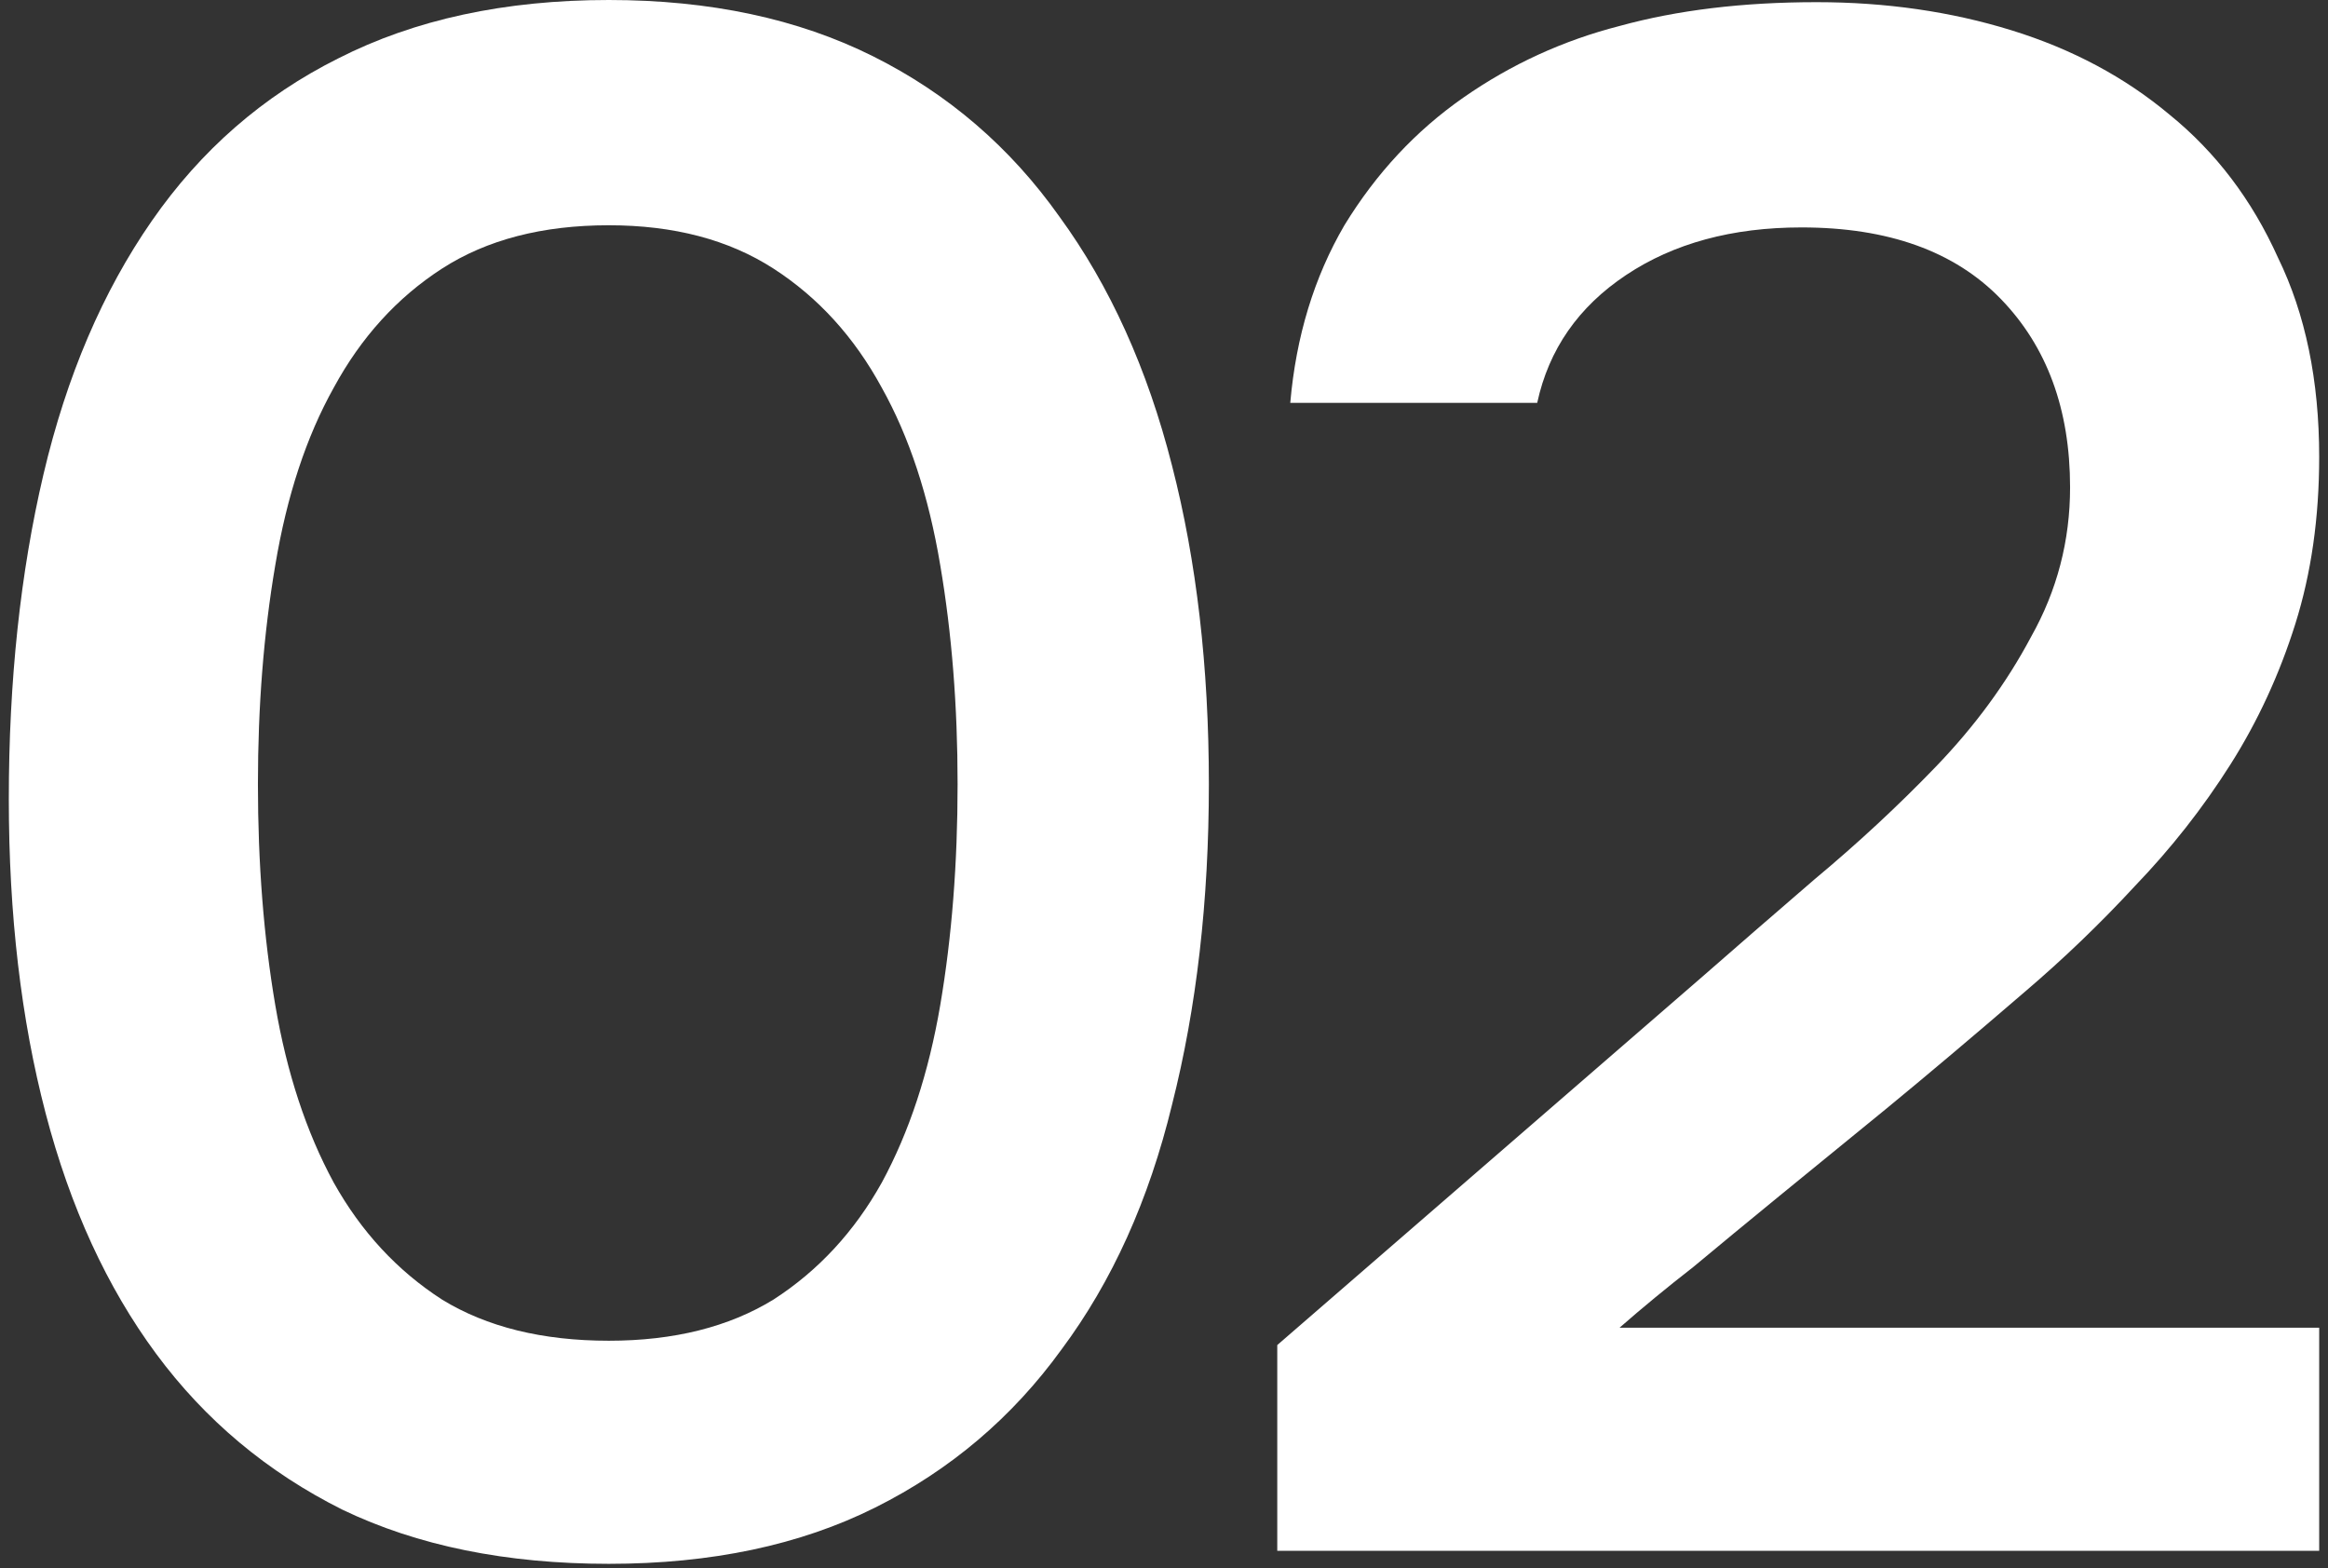 <?xml version="1.0" encoding="UTF-8"?> <svg xmlns="http://www.w3.org/2000/svg" width="187" height="126" viewBox="0 0 187 126" fill="none"><rect x="0" y="0" width="187" height="126" fill="#333333" stroke="none"/><path d="M97.104 62.988C97.104 72.384 96.118 80.968 94.146 88.74C92.29 96.396 89.332 102.95 85.272 108.402C81.328 113.854 76.34 118.088 70.308 121.104C64.276 124.12 57.142 125.628 48.906 125.628C40.67 125.628 33.536 124.178 27.504 121.278C21.472 118.262 16.484 114.086 12.54 108.75C8.596 103.414 5.638 96.976 3.666 89.436C1.694 81.896 0.708 73.486 0.708 64.206C0.708 54.694 1.636 45.994 3.492 38.106C5.348 30.218 8.248 23.432 12.192 17.748C16.136 12.064 21.124 7.714 27.156 4.698C33.304 1.566 40.554 0 48.906 0C57.026 0 64.102 1.508 70.134 4.524C76.166 7.54 81.154 11.832 85.098 17.4C89.158 22.968 92.174 29.638 94.146 37.41C96.118 45.066 97.104 53.592 97.104 62.988ZM20.718 62.988C20.718 69.368 21.182 75.284 22.11 80.736C23.038 86.188 24.604 90.944 26.808 95.004C29.012 98.948 31.912 102.08 35.508 104.4C39.104 106.604 43.57 107.706 48.906 107.706C54.126 107.706 58.534 106.604 62.13 104.4C65.726 102.08 68.626 98.948 70.83 95.004C73.034 90.944 74.6 86.188 75.528 80.736C76.456 75.284 76.92 69.368 76.92 62.988C76.92 56.724 76.456 50.866 75.528 45.414C74.6 39.846 73.034 35.09 70.83 31.146C68.626 27.086 65.726 23.896 62.13 21.576C58.534 19.256 54.126 18.096 48.906 18.096C43.57 18.096 39.104 19.256 35.508 21.576C31.912 23.896 29.012 27.086 26.808 31.146C24.604 35.09 23.038 39.846 22.11 45.414C21.182 50.866 20.718 56.724 20.718 62.988Z" fill="white"></path><path d="M136.528 78.648C139.312 76.212 142.386 73.544 145.75 70.644C149.23 67.744 152.478 64.728 155.494 61.596C158.626 58.348 161.178 54.868 163.15 51.156C165.238 47.444 166.282 43.442 166.282 39.15C166.282 32.886 164.426 27.84 160.714 24.012C157.002 20.184 151.666 18.27 144.706 18.27C139.138 18.27 134.44 19.546 130.612 22.098C126.784 24.65 124.406 28.072 123.478 32.364H103.642C104.106 27.028 105.556 22.272 107.992 18.096C110.544 13.92 113.734 10.498 117.562 7.83C121.39 5.162 125.566 3.248 130.09 2.088C134.73 0.812 140.008 0.174 145.924 0.174C151.492 0.174 156.712 0.928 161.584 2.436C166.456 3.944 170.69 6.206 174.286 9.222C177.998 12.238 180.898 16.066 182.986 20.706C185.19 25.23 186.292 30.566 186.292 36.714C186.292 41.586 185.654 46.052 184.378 50.112C183.102 54.172 181.362 57.942 179.158 61.422C176.954 64.902 174.402 68.15 171.502 71.166C168.718 74.182 165.76 77.024 162.628 79.692C158.452 83.288 154.74 86.42 151.492 89.088C148.36 91.64 145.518 93.96 142.966 96.048C140.414 98.136 138.094 100.05 136.006 101.79C133.918 103.414 131.946 105.038 130.09 106.662H186.292V124.584H102.598V108.054L136.528 78.648Z" fill="white"></path></svg> 